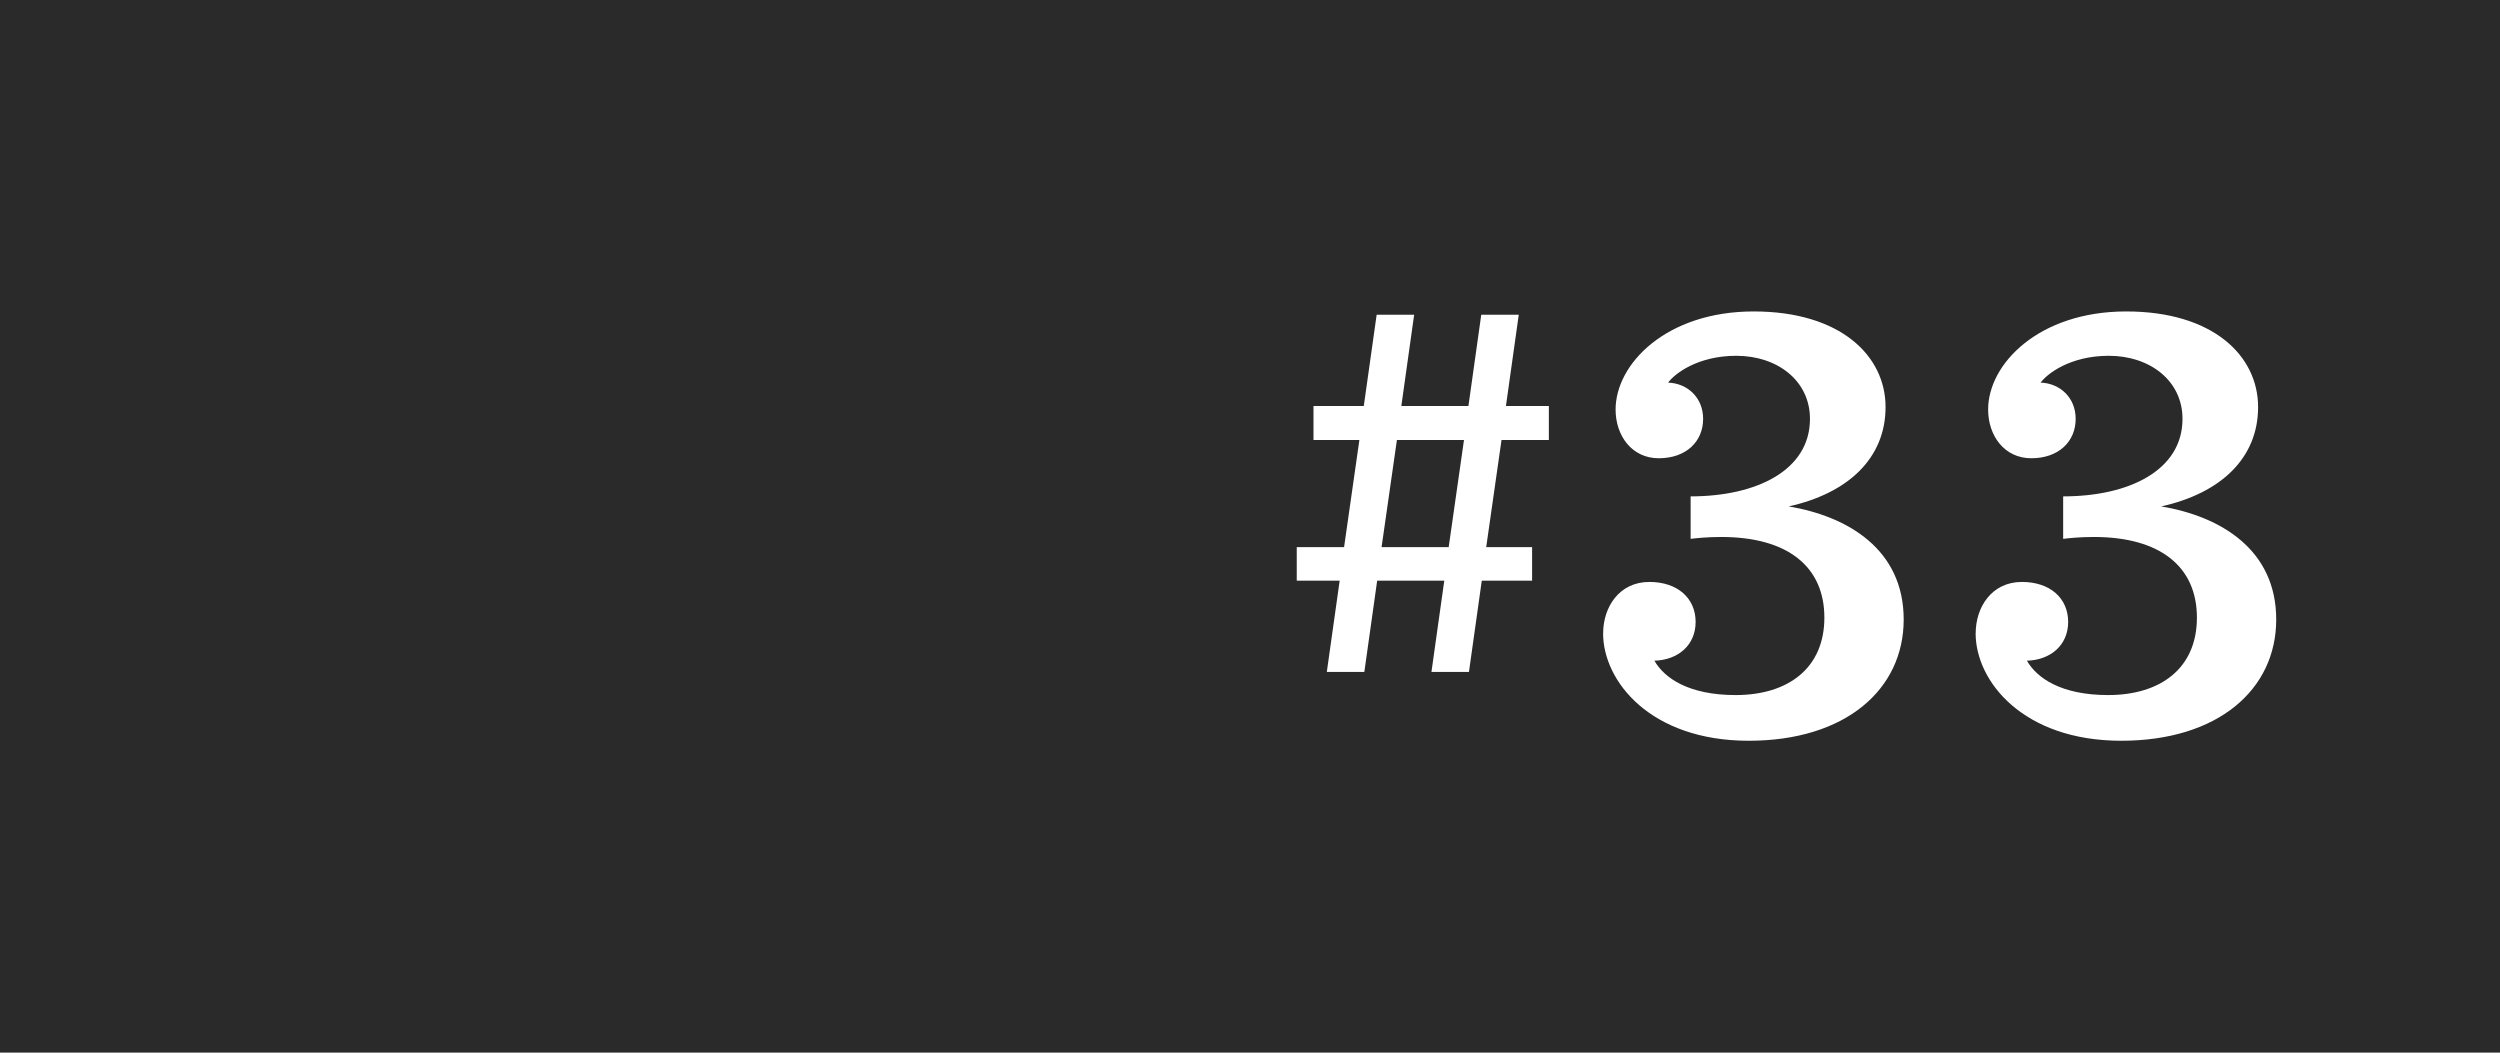<?xml version="1.0" encoding="UTF-8"?><svg id="_レイヤー_1" xmlns="http://www.w3.org/2000/svg" viewBox="0 0 76 32"><defs><style>.cls-1{fill:#fff;}.cls-2{fill:#2a2a2a;}</style></defs><rect class="cls-2" width="76" height="32"/><g><g><path class="cls-1" d="M48.736,19.249c0-.779,.476-1.558,1.406-1.558,.854,0,1.405,.493,1.405,1.216,0,.702-.531,1.158-1.254,1.178,.305,.531,1.045,1.045,2.47,1.045,1.596,0,2.698-.817,2.698-2.355,0-1.539-1.103-2.451-3.135-2.451-.437,0-.779,.038-.931,.057v-1.291c2.014,0,3.628-.798,3.628-2.356,0-1.158-.987-1.918-2.241-1.918-1.178,0-1.881,.551-2.071,.816,.589,.02,1.064,.456,1.064,1.102,0,.685-.513,1.197-1.349,1.197-.817,0-1.312-.684-1.312-1.481,0-1.387,1.539-2.982,4.198-2.982,2.641,0,4.009,1.349,4.009,2.906s-1.14,2.621-2.944,3.021c1.805,.304,3.495,1.311,3.495,3.438s-1.767,3.686-4.711,3.686c-2.982,0-4.427-1.805-4.427-3.268Z"/><path class="cls-1" d="M60.061,19.249c0-.779,.476-1.558,1.406-1.558,.854,0,1.405,.493,1.405,1.216,0,.702-.531,1.158-1.254,1.178,.305,.531,1.045,1.045,2.47,1.045,1.596,0,2.698-.817,2.698-2.355,0-1.539-1.103-2.451-3.135-2.451-.437,0-.779,.038-.931,.057v-1.291c2.014,0,3.628-.798,3.628-2.356,0-1.158-.987-1.918-2.241-1.918-1.178,0-1.881,.551-2.071,.816,.589,.02,1.064,.456,1.064,1.102,0,.685-.513,1.197-1.349,1.197-.817,0-1.312-.684-1.312-1.481,0-1.387,1.539-2.982,4.198-2.982,2.641,0,4.009,1.349,4.009,2.906s-1.14,2.621-2.944,3.021c1.805,.304,3.495,1.311,3.495,3.438s-1.767,3.686-4.711,3.686c-2.982,0-4.427-1.805-4.427-3.268Z"/></g><path class="cls-1" d="M45.646,13.377l-.465,3.255h1.395v1.021h-1.53l-.39,2.774h-1.14l.39-2.774h-2.04l-.39,2.774h-1.141l.391-2.774h-1.305v-1.021h1.439l.465-3.255h-1.395v-1.034h1.529l.391-2.775h1.14l-.39,2.775h2.04l.39-2.775h1.14l-.39,2.775h1.305v1.034h-1.439Zm-1.141,0h-2.039l-.466,3.255h2.04l.465-3.255Z"/></g></svg>